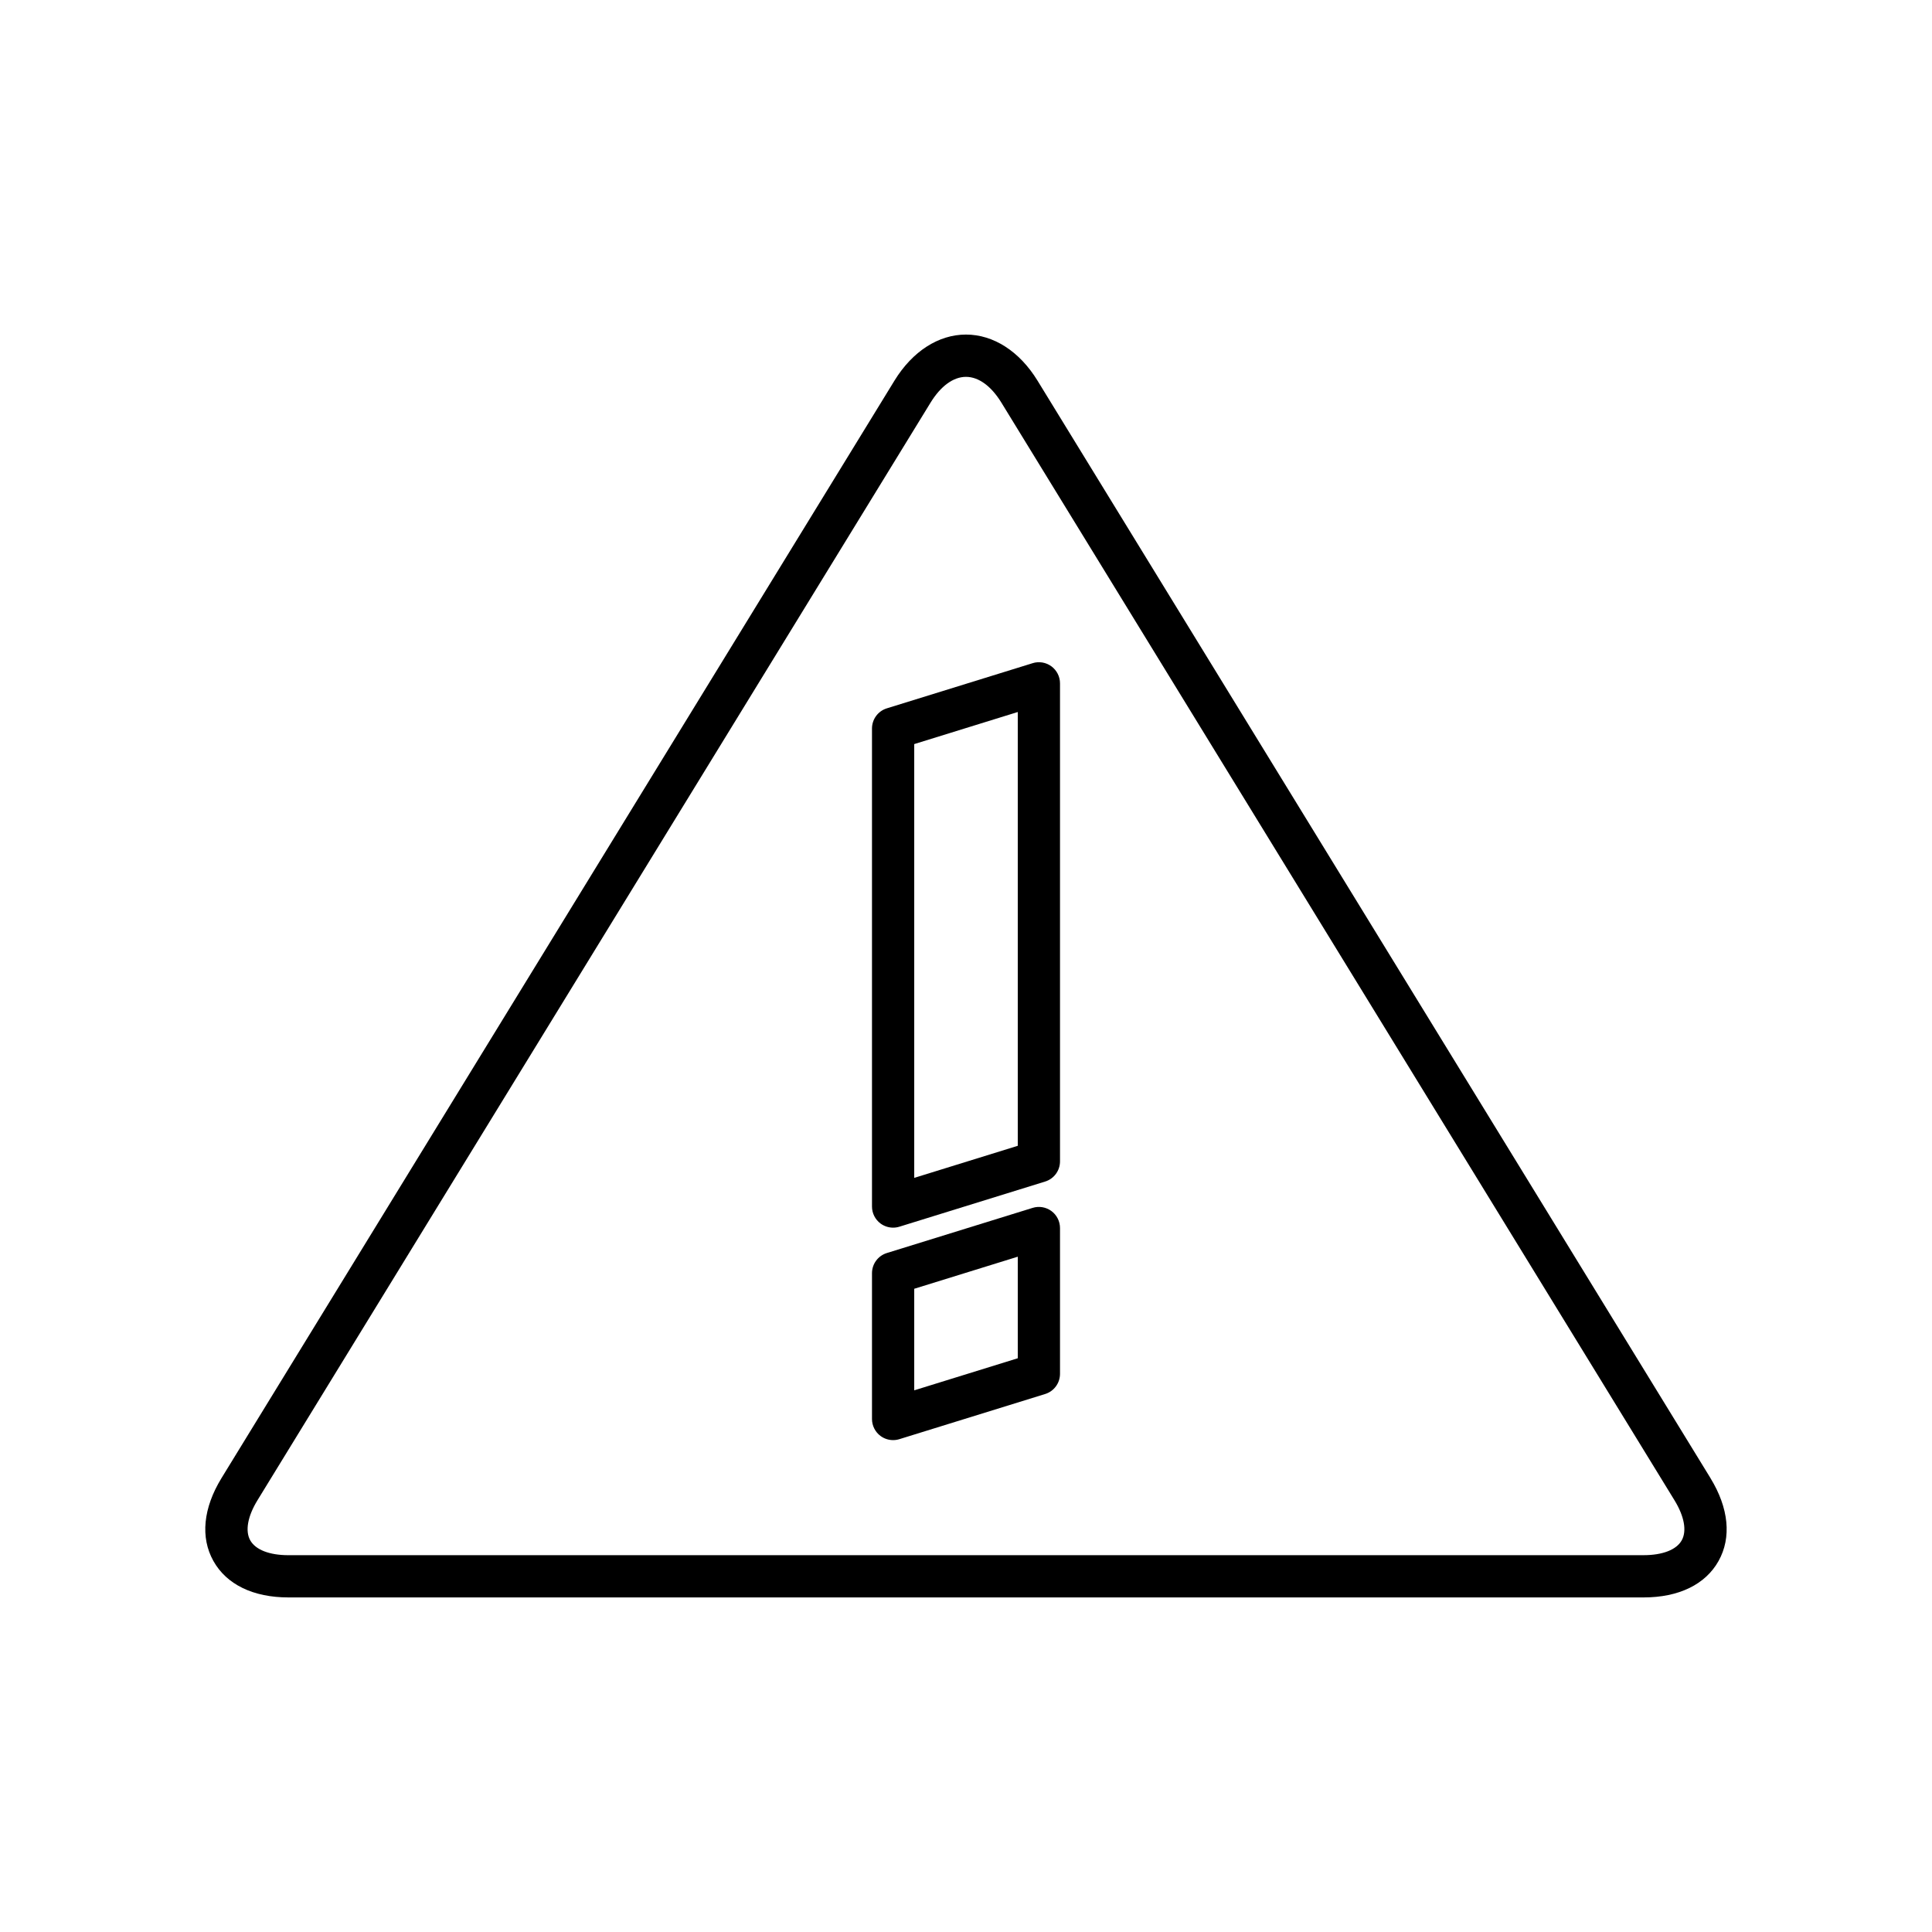 <?xml version="1.0" encoding="UTF-8"?>
<!-- Uploaded to: SVG Repo, www.svgrepo.com, Generator: SVG Repo Mixer Tools -->
<svg fill="#000000" width="800px" height="800px" version="1.1" viewBox="144 144 512 512" xmlns="http://www.w3.org/2000/svg">
 <g>
  <path d="m597.28 535.69-178.33-290.82c-4.762-7.758-11.664-12.207-18.953-12.207s-14.191 4.449-18.953 12.207l-178.33 290.82c-4.875 7.953-5.648 15.762-2.16 21.988 3.484 6.227 10.547 9.656 19.879 9.656h359.13c9.332 0 16.391-3.43 19.871-9.656 3.484-6.227 2.715-14.035-2.16-21.988zm-7.609 16.52c-1.398 2.496-5.078 3.926-10.102 3.926l-359.14 0.004c-5.023 0-8.707-1.434-10.109-3.93-1.398-2.496-0.695-6.383 1.934-10.664l178.33-290.81c2.715-4.43 6.059-6.867 9.41-6.867 3.352 0 6.691 2.438 9.406 6.867l178.33 290.81c2.633 4.281 3.34 8.168 1.941 10.664z"/>
  <path d="m417.66 319.75-38.633 11.965c-2.344 0.723-3.941 2.891-3.941 5.348v126.68c0 1.781 0.848 3.453 2.273 4.508 0.977 0.715 2.144 1.09 3.324 1.09 0.559 0 1.113-0.082 1.656-0.25l38.633-11.969c2.344-0.723 3.941-2.891 3.941-5.348v-126.68c0-1.781-0.848-3.449-2.273-4.508-1.441-1.055-3.289-1.371-4.981-0.84zm-3.941 127.9-27.438 8.5v-114.96l27.438-8.5z"/>
  <path d="m417.66 464.1-38.633 11.965c-2.344 0.723-3.941 2.891-3.941 5.348v38.633c0 1.781 0.848 3.453 2.273 4.508 0.977 0.715 2.144 1.09 3.324 1.09 0.559 0 1.113-0.082 1.656-0.25l38.633-11.965c2.344-0.723 3.941-2.891 3.941-5.348v-38.633c0-1.781-0.848-3.453-2.273-4.508-1.441-1.055-3.289-1.371-4.981-0.84zm-3.941 39.852-27.438 8.5v-26.914l27.438-8.5z"/>
 </g>
</svg>